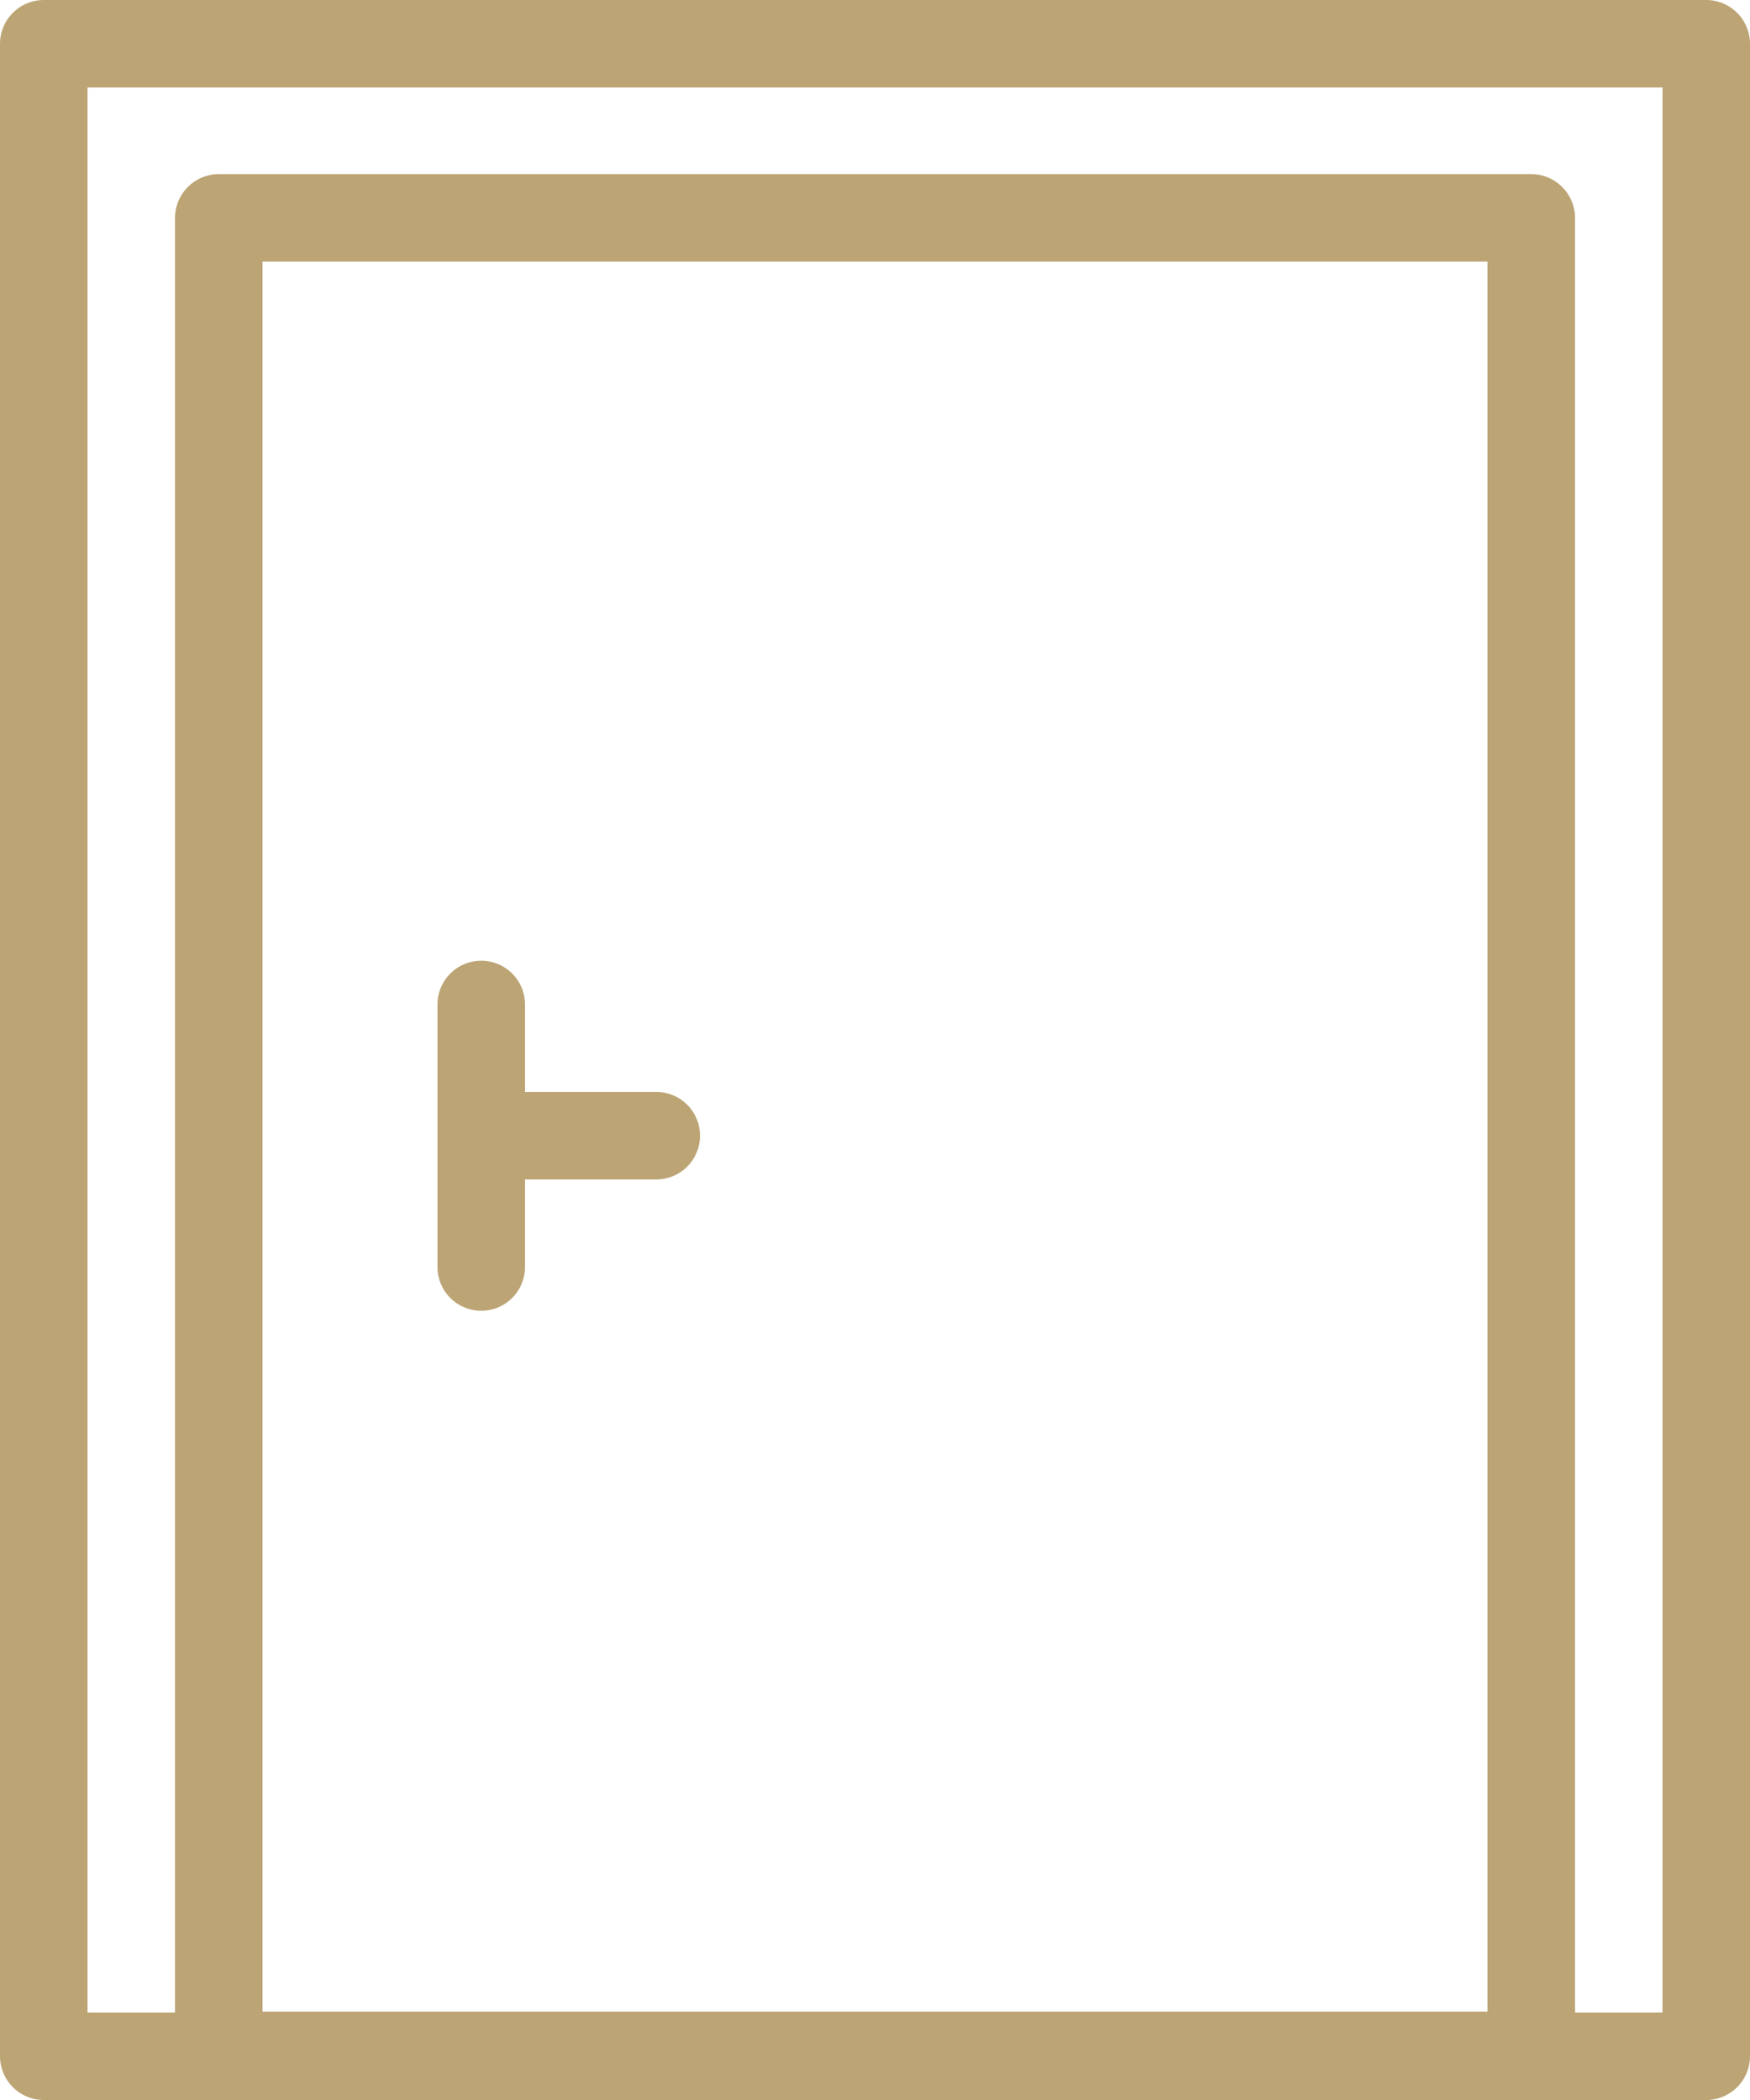<svg height="58" viewBox="0 0 48.333 58" width="48.333" xmlns="http://www.w3.org/2000/svg"><g fill="#bca475" transform="translate(-10 -6)"><path d="m11.208 64h45.917a1.212 1.212 0 0 0 1.208-1.208v-55.584a1.212 1.212 0 0 0 -1.208-1.208h-45.917a1.212 1.212 0 0 0 -1.208 1.208v55.584a1.212 1.212 0 0 0 1.208 1.208zm39.875-2.441h-33.833v-48.333h33.833zm-38.666-53.142h43.5v53.166h-2.417v-49.566a1.212 1.212 0 0 0 -1.208-1.208h-36.25a1.212 1.212 0 0 0 -1.208 1.208v49.566h-2.417z"/><path d="m20 36.418a1.208 1.208 0 1 0 2.417 0v-2.418h3.625a1.208 1.208 0 1 0 0-2.417h-3.625v-2.415a1.208 1.208 0 0 0 -2.417 0z" transform="translate(2.083 4.575)"/></g></svg>